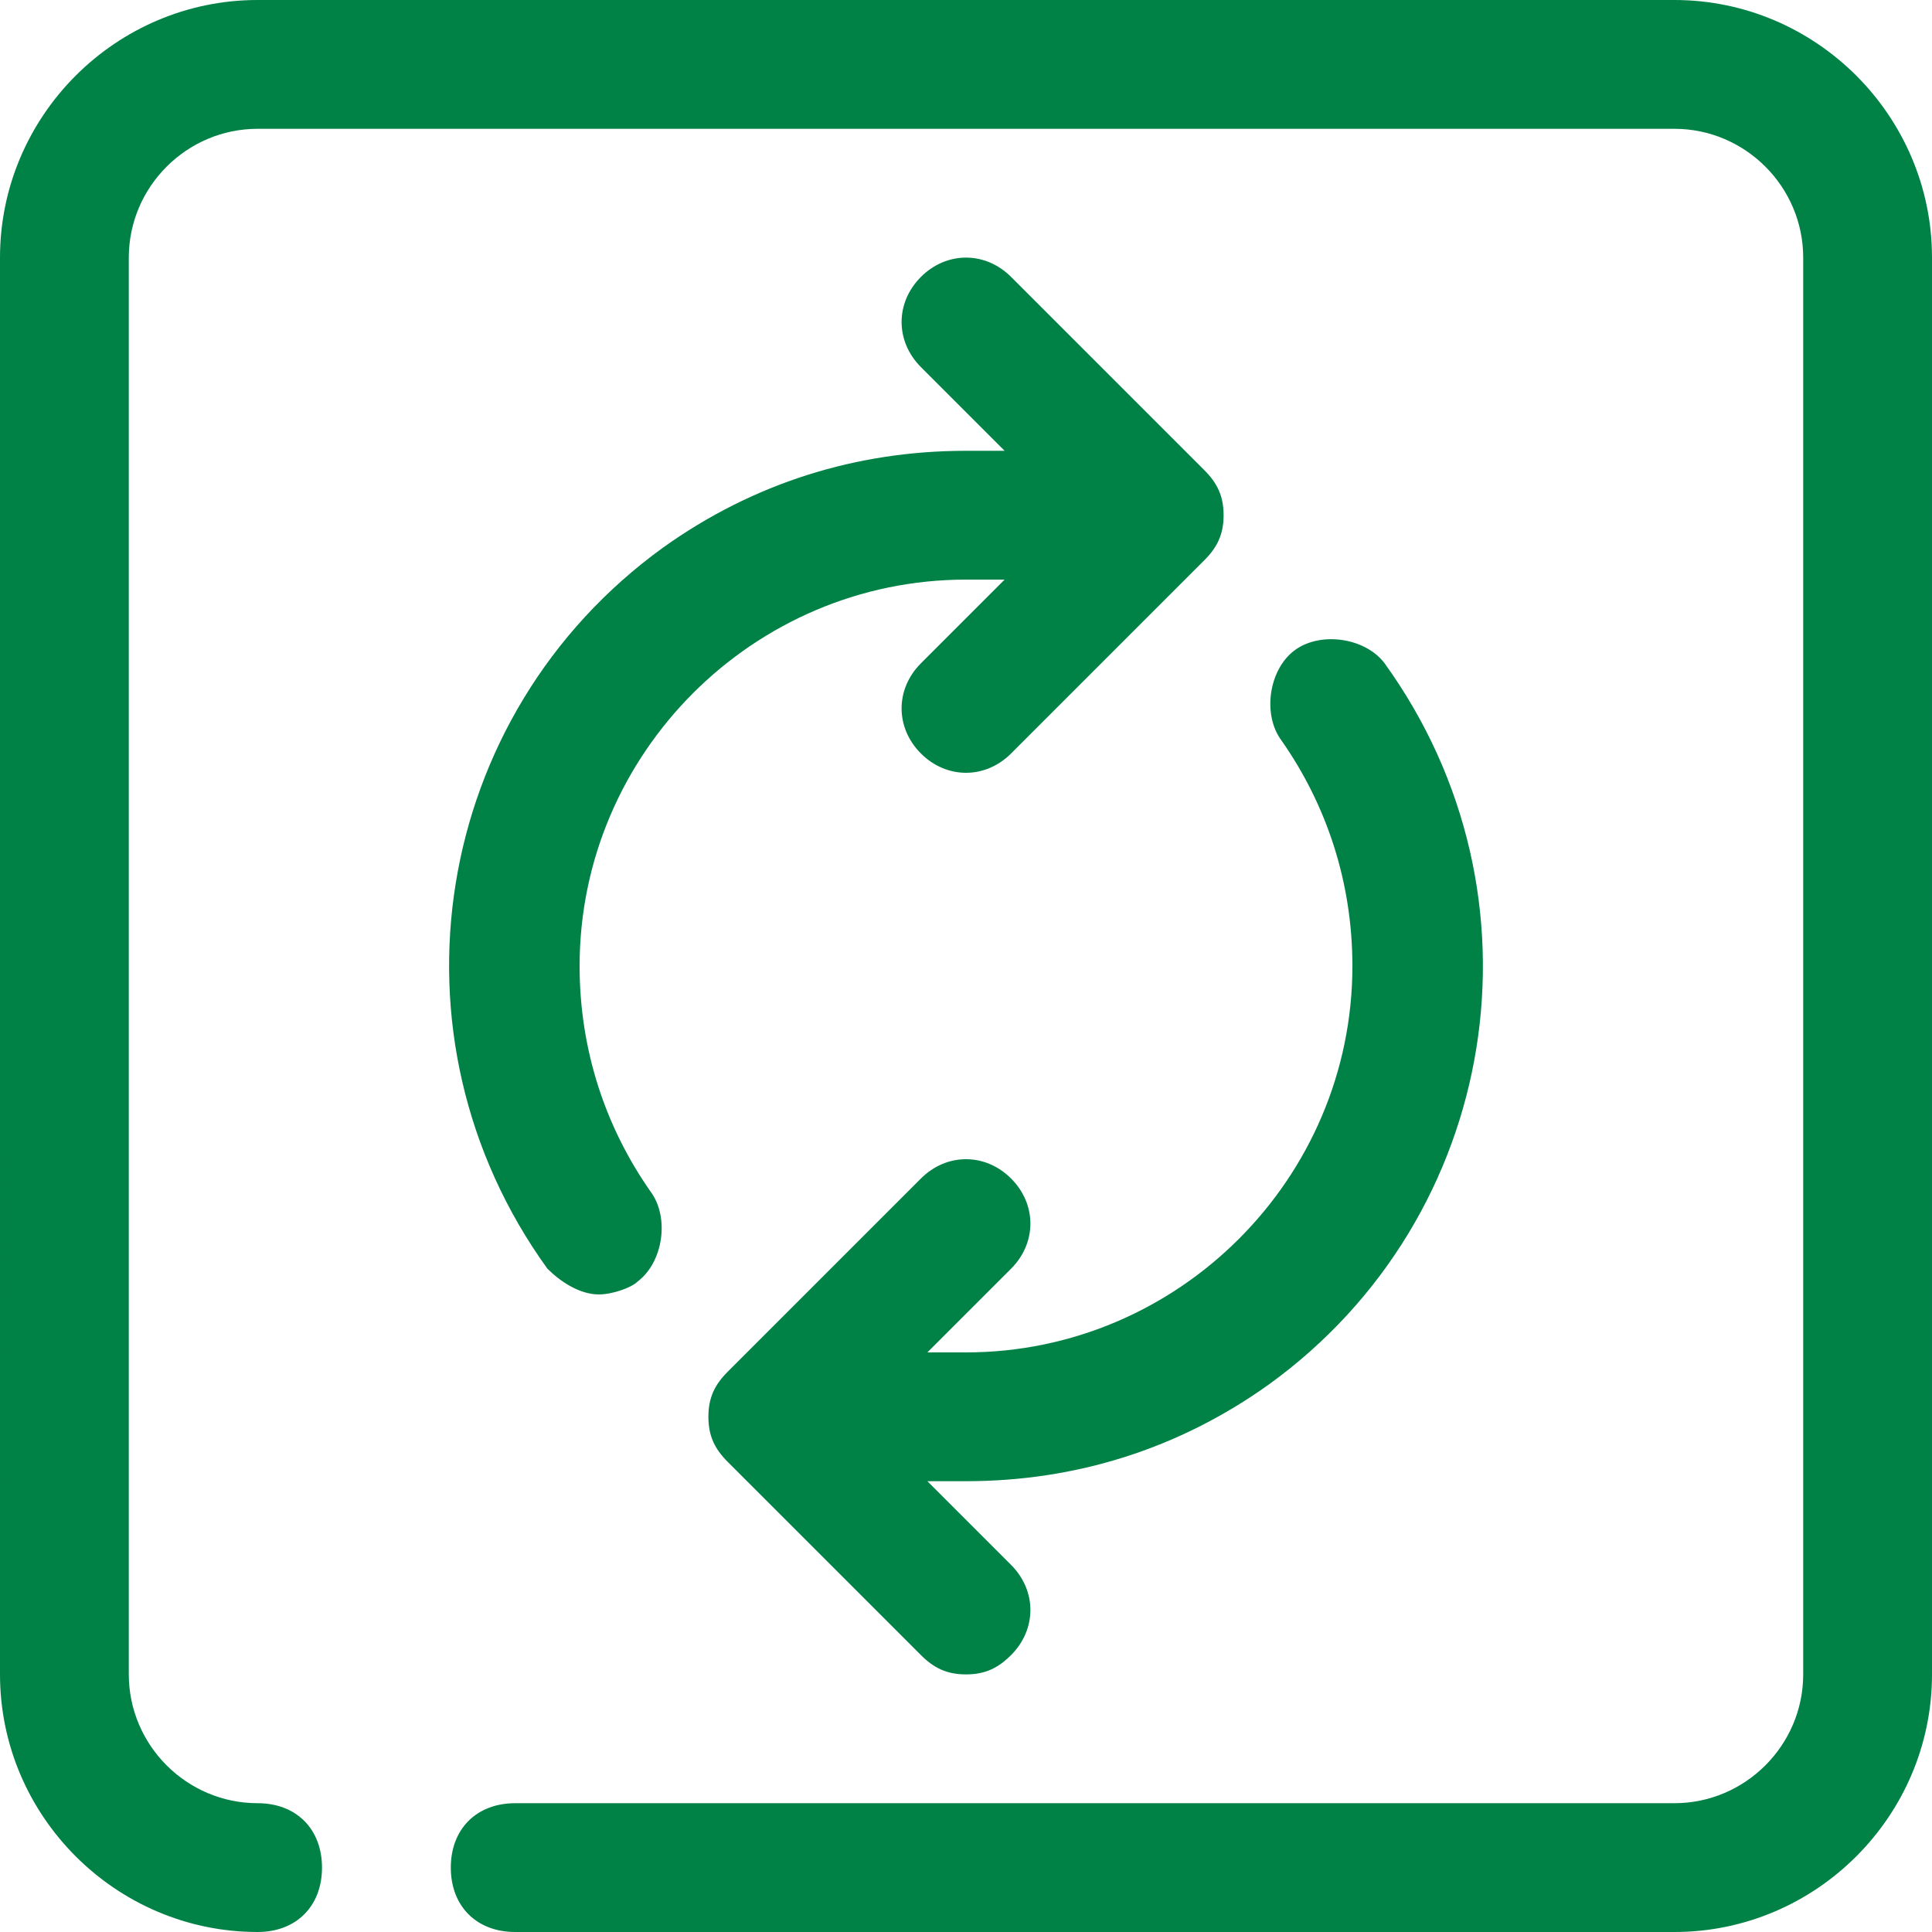 <?xml version="1.0" encoding="utf-8"?>
<!-- Generator: Adobe Illustrator 25.4.1, SVG Export Plug-In . SVG Version: 6.00 Build 0)  -->
<svg version="1.1" id="Layer_1" xmlns="http://www.w3.org/2000/svg" xmlns:xlink="http://www.w3.org/1999/xlink" x="0px" y="0px"
	 viewBox="0 0 30 30" style="enable-background:new 0 0 30 30;" xml:space="preserve">
<style type="text/css">
	.st0{fill:#008146;}
</style>
<g id="_360-reset_">
	<path class="st0" d="M26,30H8c-0.6,0-1-0.4-1-1s0.4-1,1-1h18c1.1,0,2-0.9,2-2V4c0-1.1-0.9-2-2-2H4C2.9,2,2,2.9,2,4v22
		c0,1.1,0.9,2,2,2c0.6,0,1,0.4,1,1s-0.4,1-1,1c-2.2,0-4-1.8-4-4V4c0-2.2,1.8-4,4-4h22c2.2,0,4,1.8,4,4v22C30,28.2,28.2,30,26,30z
		 M15,26c-0.3,0-0.5-0.1-0.7-0.3l-3-3C11.1,22.5,11,22.3,11,22l0,0v0l0,0c0-0.3,0.1-0.5,0.3-0.7l3-3c0.4-0.4,1-0.4,1.4,0
		c0.4,0.4,0.4,1,0,1.4L14.4,21H15c3.3,0,6-2.7,6-6c0-1.3-0.4-2.5-1.1-3.5c-0.3-0.4-0.2-1.1,0.2-1.4c0.4-0.3,1.1-0.2,1.4,0.2
		c2.6,3.6,1.8,8.6-1.8,11.2c-1.4,1-3,1.5-4.7,1.5h-0.6l1.3,1.3c0.4,0.4,0.4,1,0,1.4C15.5,25.9,15.3,26,15,26z M9.3,20.1
		c-0.3,0-0.6-0.2-0.8-0.4c-2.6-3.6-1.8-8.6,1.8-11.2c1.4-1,3-1.5,4.7-1.5h0.6l-1.3-1.3c-0.4-0.4-0.4-1,0-1.4c0.4-0.4,1-0.4,1.4,0
		l3,3C18.9,7.5,19,7.7,19,8l0,0v0l0,0c0,0.3-0.1,0.5-0.3,0.7l-3,3c-0.4,0.4-1,0.4-1.4,0c-0.4-0.4-0.4-1,0-1.4L15.6,9H15
		c-3.3,0-6,2.7-6,6c0,1.3,0.4,2.5,1.1,3.5c0.3,0.4,0.2,1.1-0.2,1.4C9.8,20,9.5,20.1,9.3,20.1L9.3,20.1z"/>
</g>
</svg>
